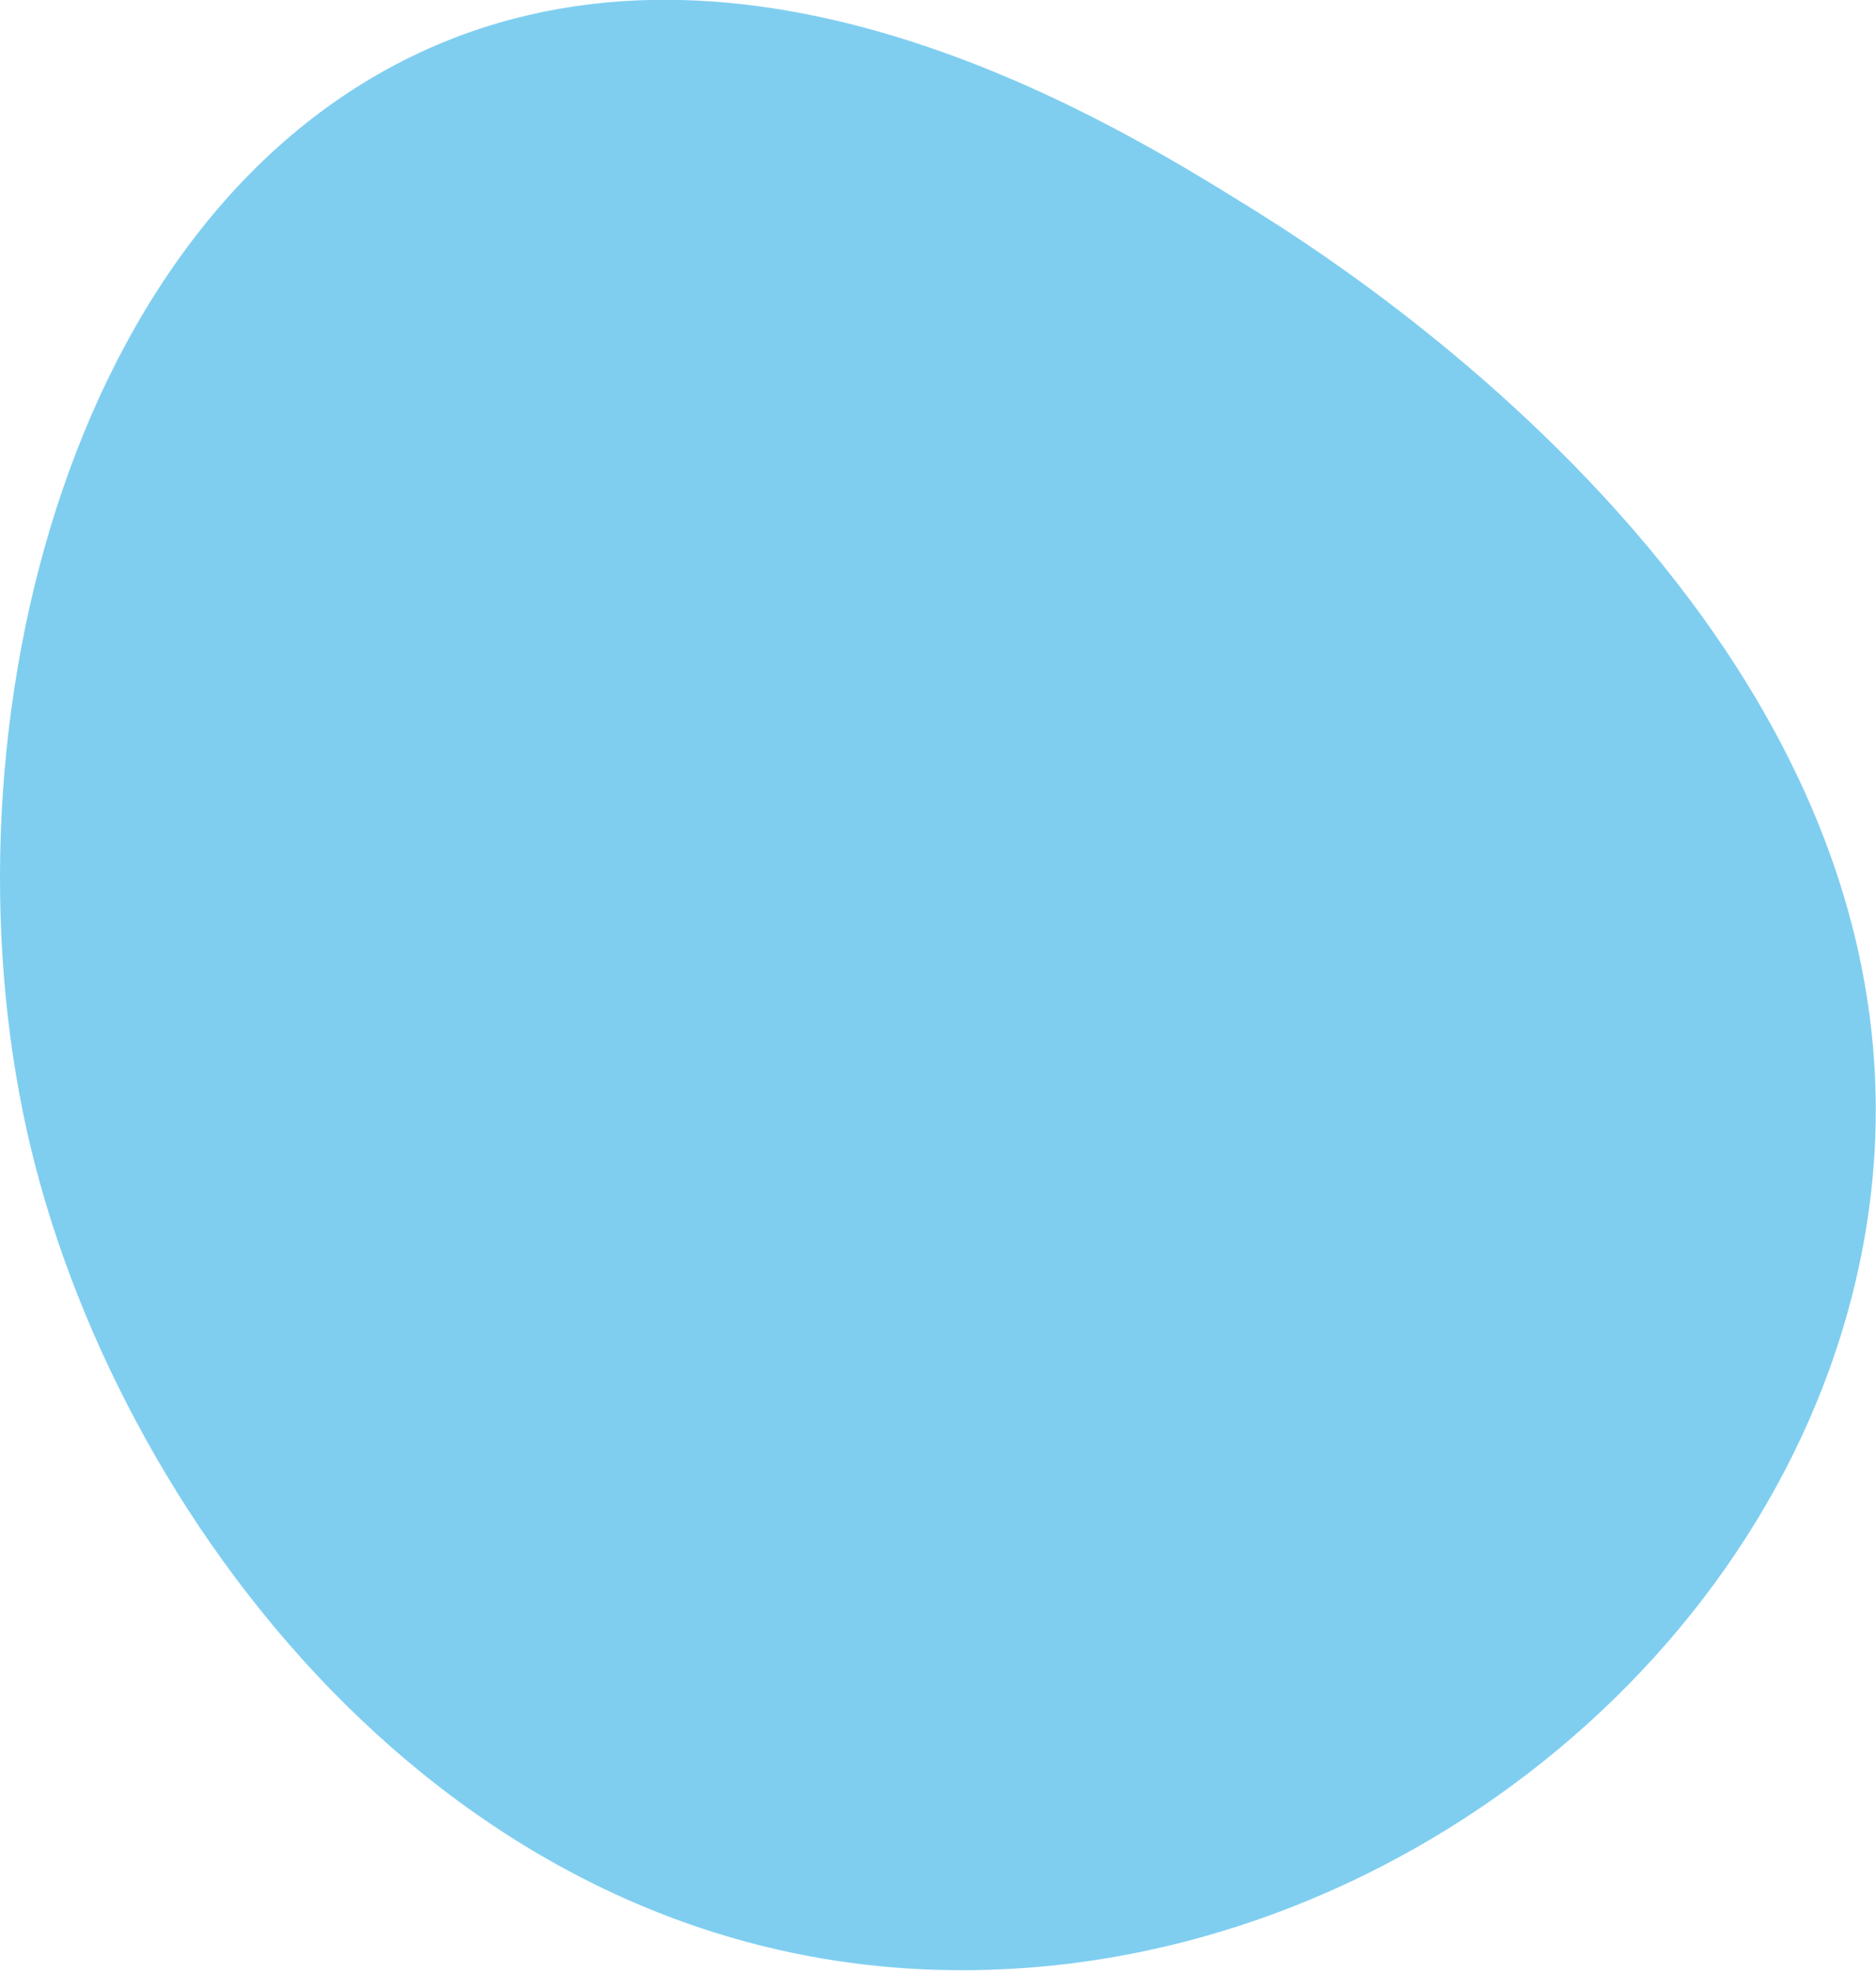 <?xml version="1.0" encoding="utf-8"?>
<!-- Generator: Adobe Illustrator 23.0.4, SVG Export Plug-In . SVG Version: 6.00 Build 0)  -->
<svg version="1.1" id="Isolatiemodus" xmlns="http://www.w3.org/2000/svg" xmlns:xlink="http://www.w3.org/1999/xlink" x="0px"
	 y="0px" viewBox="0 0 282.1 296.4" style="enable-background:new 0 0 282.1 296.4;" xml:space="preserve">
<style type="text/css">
	.st0{opacity:0.5;fill:#009FE3;}
</style>
<path class="st0" d="M65.6,6.8c49.2-21,102.4,12,122.2,24.3c13.2,8.2,110.2,68.5,92,158.1c-12.2,60-70.8,106.4-133.5,107.1
	C69.7,297.3,18.5,229.9,4.7,172.9C-9.8,113.1,8.9,31.1,65.6,6.8z"/>
</svg>
